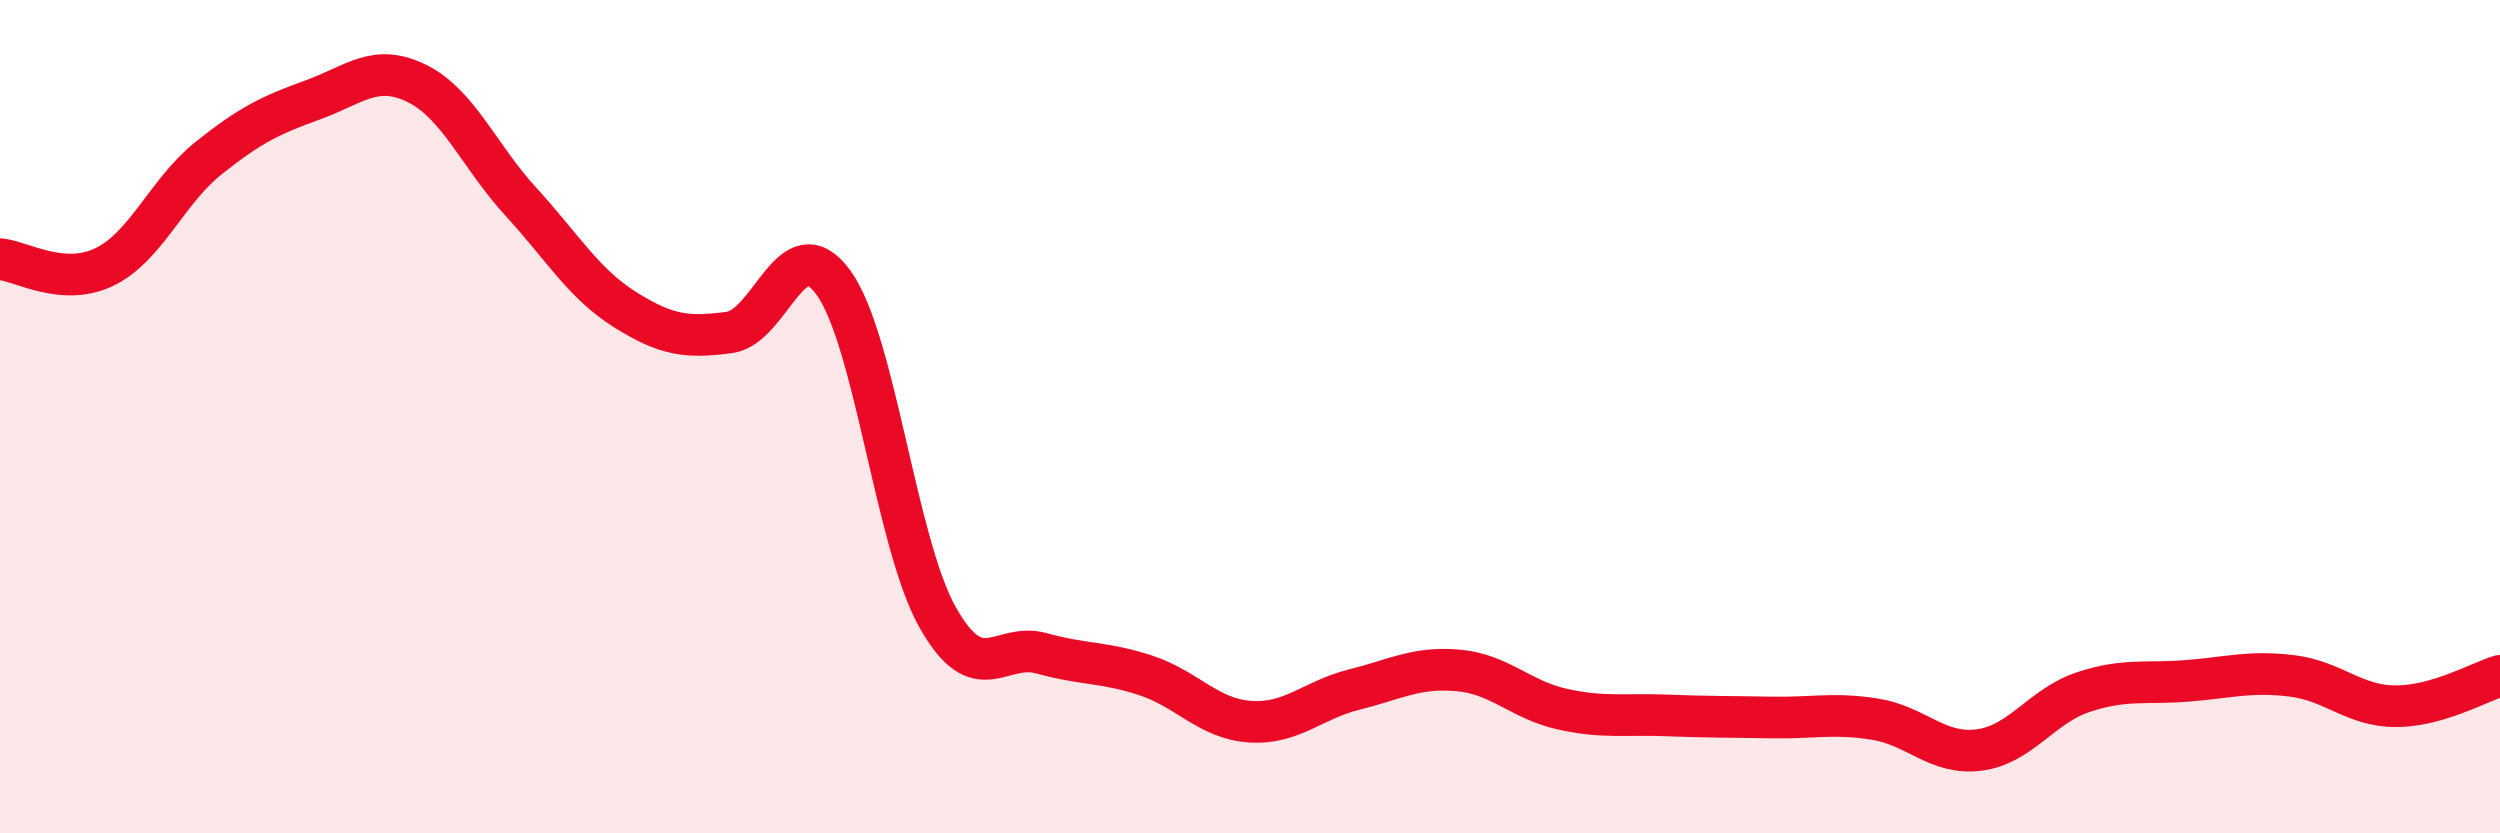 
    <svg width="60" height="20" viewBox="0 0 60 20" xmlns="http://www.w3.org/2000/svg">
      <path
        d="M 0,6.22 C 0.5,6.26 1.5,6.89 2.5,6.41 C 3.5,5.93 4,4.6 5,3.8 C 6,3 6.5,2.76 7.5,2.4 C 8.5,2.04 9,1.51 10,2 C 11,2.49 11.5,3.75 12.5,4.84 C 13.5,5.93 14,6.8 15,7.43 C 16,8.06 16.5,8.11 17.5,7.98 C 18.5,7.85 19,5.41 20,6.78 C 21,8.15 21.5,13.03 22.5,14.81 C 23.5,16.59 24,15.4 25,15.68 C 26,15.96 26.5,15.88 27.5,16.21 C 28.5,16.54 29,17.25 30,17.32 C 31,17.39 31.5,16.8 32.5,16.55 C 33.5,16.3 34,16 35,16.09 C 36,16.18 36.5,16.8 37.5,17.02 C 38.5,17.24 39,17.13 40,17.17 C 41,17.21 41.5,17.2 42.5,17.22 C 43.5,17.24 44,17.1 45,17.26 C 46,17.42 46.5,18.13 47.5,18 C 48.5,17.87 49,16.94 50,16.61 C 51,16.28 51.5,16.42 52.5,16.34 C 53.5,16.26 54,16.1 55,16.22 C 56,16.34 56.5,16.95 57.5,16.95 C 58.5,16.95 59.5,16.37 60,16.22L60 20L0 20Z"
        fill="#EB0A25"
        opacity="0.1"
        stroke-linecap="round"
        stroke-linejoin="round"
      />
      <path
        d="M 0,6.22 C 0.5,6.26 1.5,6.89 2.5,6.41 C 3.5,5.93 4,4.6 5,3.8 C 6,3 6.5,2.76 7.5,2.4 C 8.5,2.04 9,1.51 10,2 C 11,2.49 11.5,3.75 12.5,4.84 C 13.5,5.93 14,6.8 15,7.43 C 16,8.06 16.5,8.11 17.5,7.98 C 18.5,7.85 19,5.41 20,6.78 C 21,8.15 21.5,13.03 22.5,14.81 C 23.5,16.59 24,15.4 25,15.68 C 26,15.96 26.5,15.88 27.5,16.21 C 28.5,16.54 29,17.25 30,17.32 C 31,17.39 31.5,16.8 32.5,16.55 C 33.5,16.3 34,16 35,16.09 C 36,16.18 36.5,16.8 37.5,17.02 C 38.5,17.24 39,17.13 40,17.17 C 41,17.21 41.5,17.2 42.5,17.22 C 43.5,17.24 44,17.1 45,17.26 C 46,17.42 46.5,18.13 47.5,18 C 48.5,17.87 49,16.94 50,16.61 C 51,16.28 51.5,16.42 52.5,16.34 C 53.5,16.26 54,16.1 55,16.22 C 56,16.34 56.5,16.95 57.5,16.95 C 58.5,16.95 59.5,16.37 60,16.22"
        stroke="#EB0A25"
        stroke-width="1"
        fill="none"
        stroke-linecap="round"
        stroke-linejoin="round"
      />
    </svg>
  